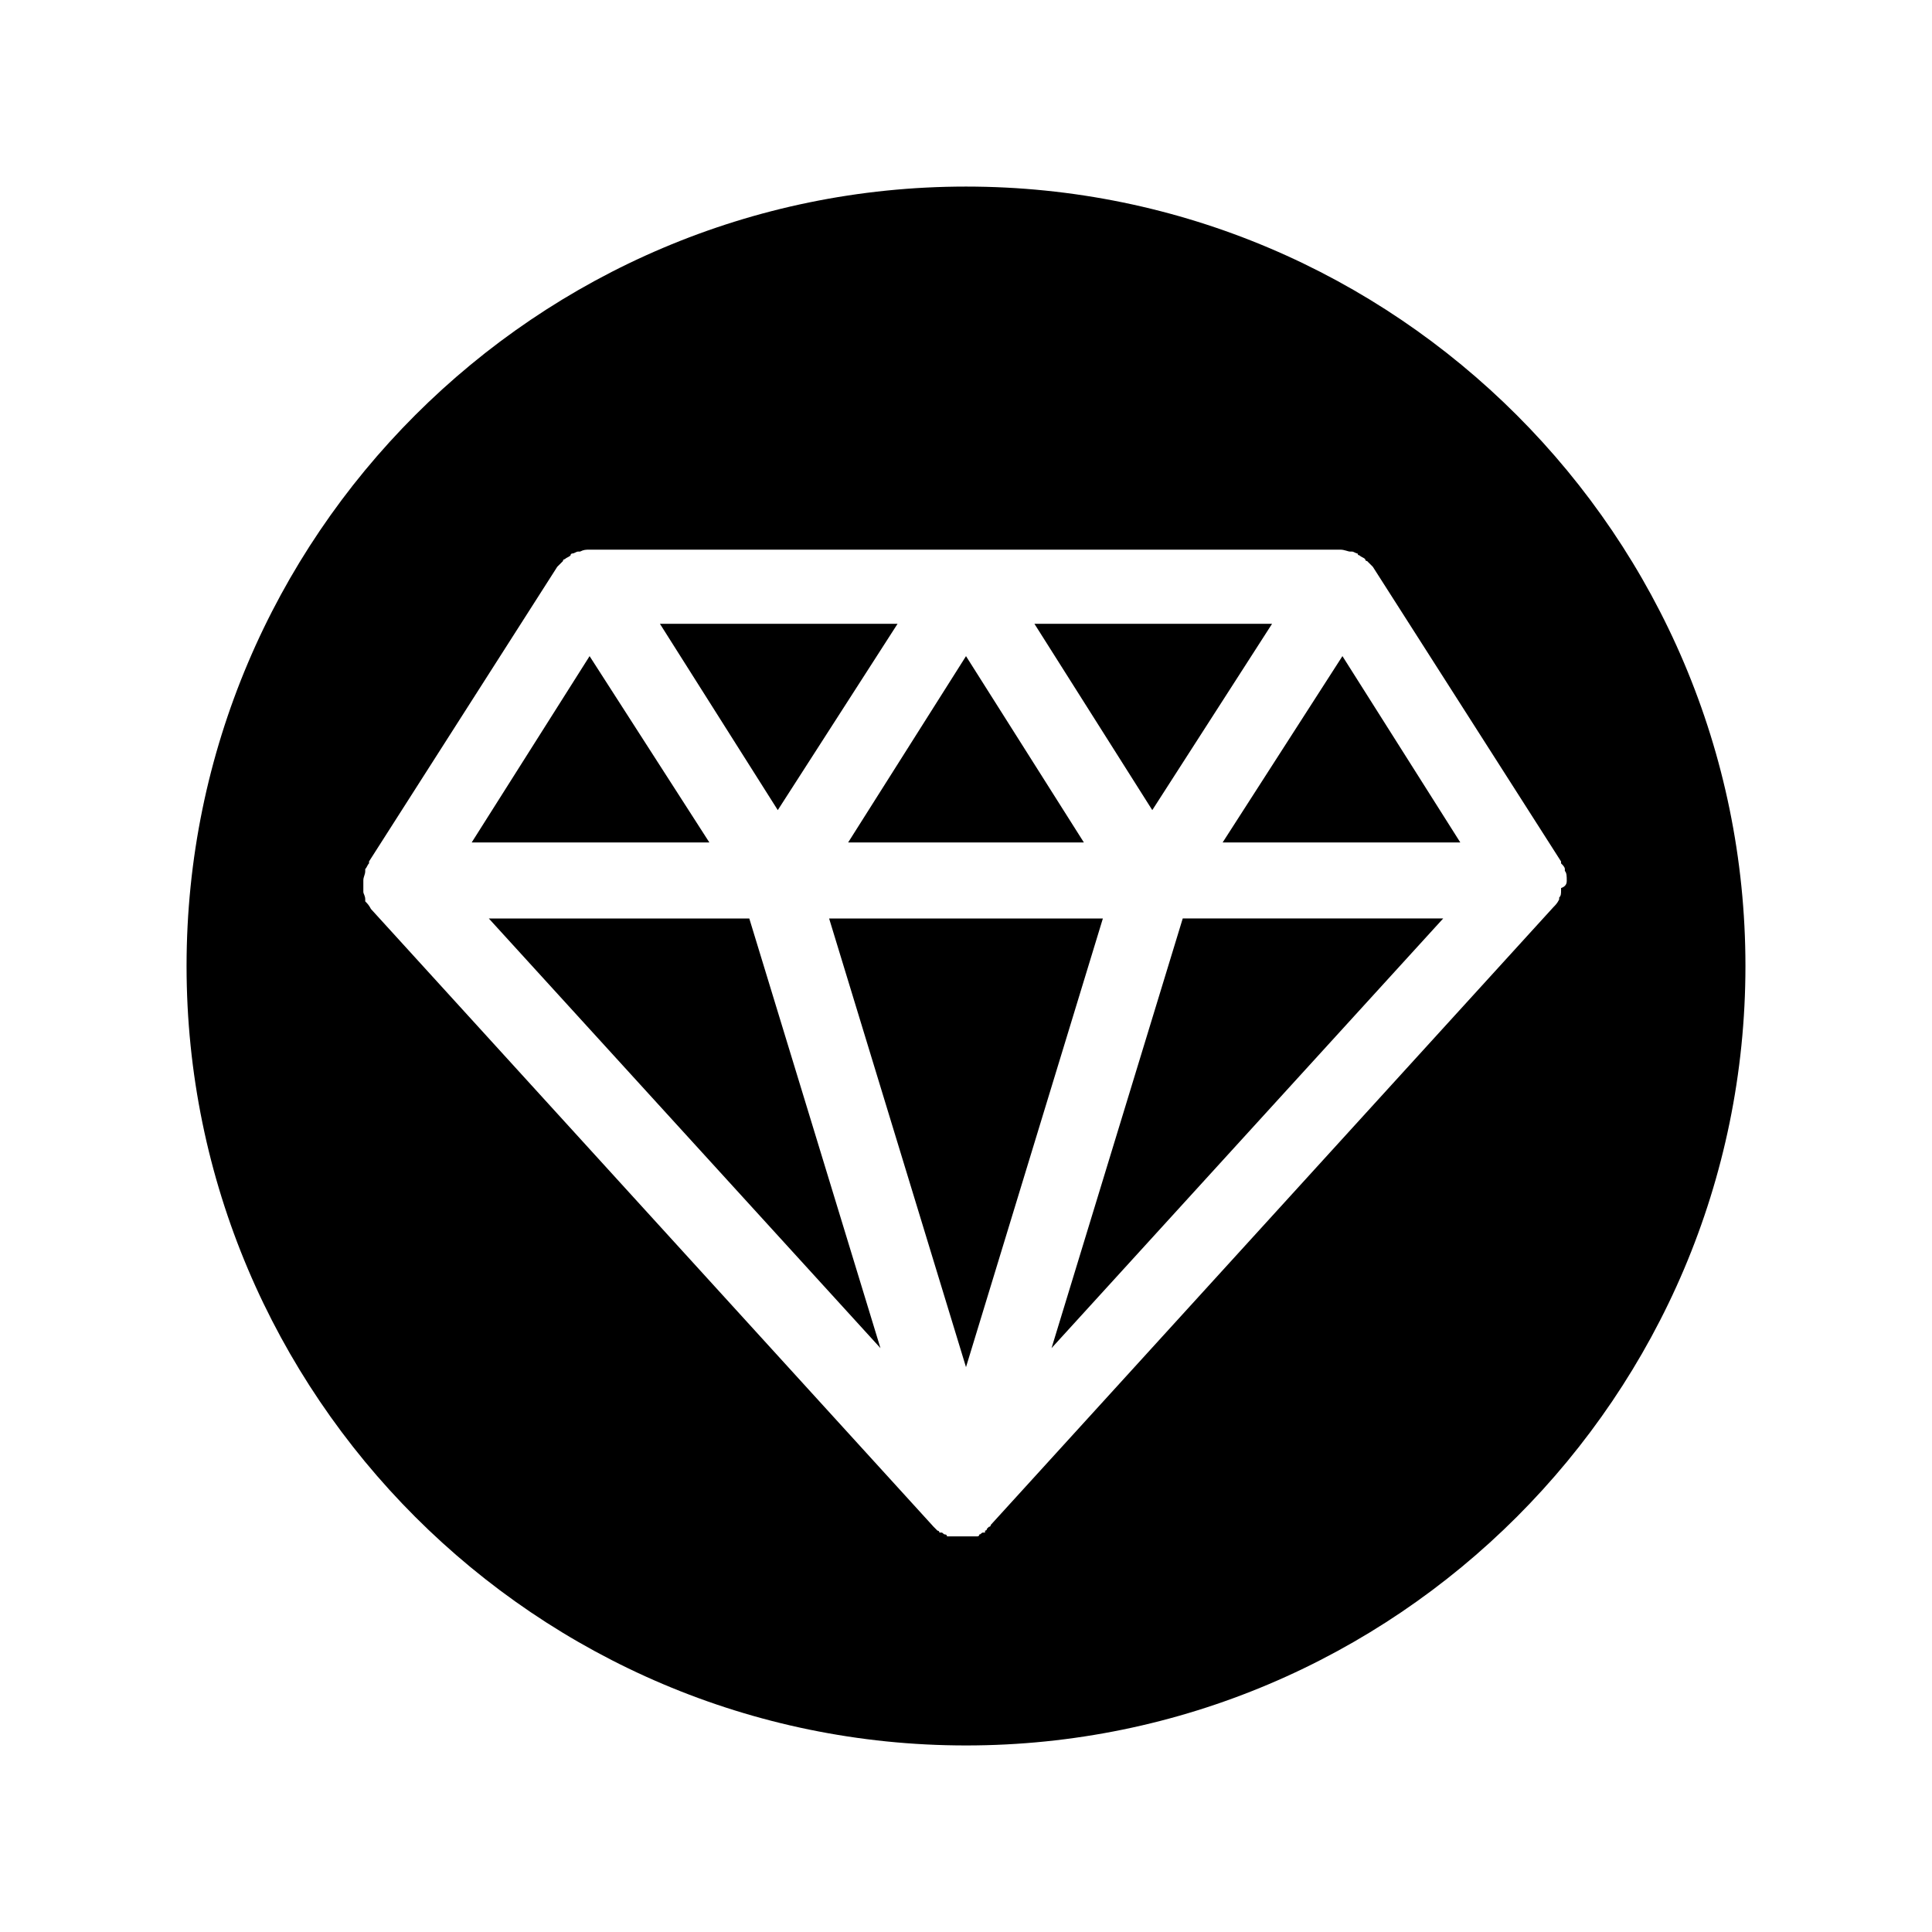 <?xml version="1.0" encoding="UTF-8"?>
<!-- Uploaded to: ICON Repo, www.iconrepo.com, Generator: ICON Repo Mixer Tools -->
<svg fill="#000000" width="800px" height="800px" version="1.1" viewBox="144 144 512 512" xmlns="http://www.w3.org/2000/svg">
 <path d="m350.12 358.69-31.234-49.375h62.977zm130.99-49.375h-62.977l31.234 49.375zm-58.441 191.95 103.79-113.86-69.023-0.004zm-149.13-113.86 103.79 113.86-34.762-113.86zm333.02 12.598c0 113.86-92.699 206.56-206.56 206.56-113.86-0.004-206.56-92.703-206.56-206.56 0-113.86 92.699-206.56 206.56-206.56 113.86 0 206.56 92.699 206.56 206.56zm-47.355-22.672s0.504 0 0 0c0-1.008 0-2.016-0.504-2.519v-0.504c0-0.504-0.504-1.008-1.008-1.512v-0.504l-49.879-78.09c-0.504-0.504-1.008-1.008-1.512-1.512 0 0-0.504 0-0.504-0.504-0.504-0.504-1.008-0.504-1.512-1.008 0 0-0.504 0-0.504-0.504-0.504 0-1.008-0.504-1.512-0.504h-0.504c-0.504 0-1.512-0.504-2.519-0.504h-199c-1.008 0-1.512 0-2.519 0.504h-0.504c-0.504 0-1.008 0.504-1.512 0.504 0 0-0.504 0-0.504 0.504-0.504 0.504-1.008 0.504-1.512 1.008 0 0-0.504 0-0.504 0.504-0.504 0.504-1.008 1.008-1.512 1.512l-49.879 78.09v0.504c-0.504 0.504-0.504 1.008-1.008 1.512v0.504c0 1.008-0.504 1.512-0.504 2.519v0.504 2.016 0.504c0 0.504 0.504 1.008 0.504 2.016v0.504c0.504 0.504 1.008 1.008 1.512 2.016l149.13 163.74 1.008 1.008s0.504 0 0.504 0.504h0.504c0.504 0 0.504 0.504 1.008 0.504 0 0 0.504 0 0.504 0.504h0.504 0.504 0.504 0.504 2.016 2.016 0.504 0.504 0.504 0.504s0.504 0 0.504-0.504c0.504 0 0.504-0.504 1.008-0.504h0.504v-0.504s0.504 0 0.504-0.504l0.504-0.504s0.504 0 0.504-0.504l149.13-163.74c0.504-0.504 1.008-1.008 1.512-2.016v-0.504c0.504-0.504 0.504-1.008 0.504-2.016v-0.504c1.508-0.504 1.508-1.512 1.508-2.016zm-127.97-10.078-31.234-49.371-31.234 49.375zm-67.512 20.152 36.277 118.9 36.273-118.9zm-63.477-69.523-31.238 49.371h62.977zm167.77 49.371h62.977l-31.234-49.375z"/>
</svg>